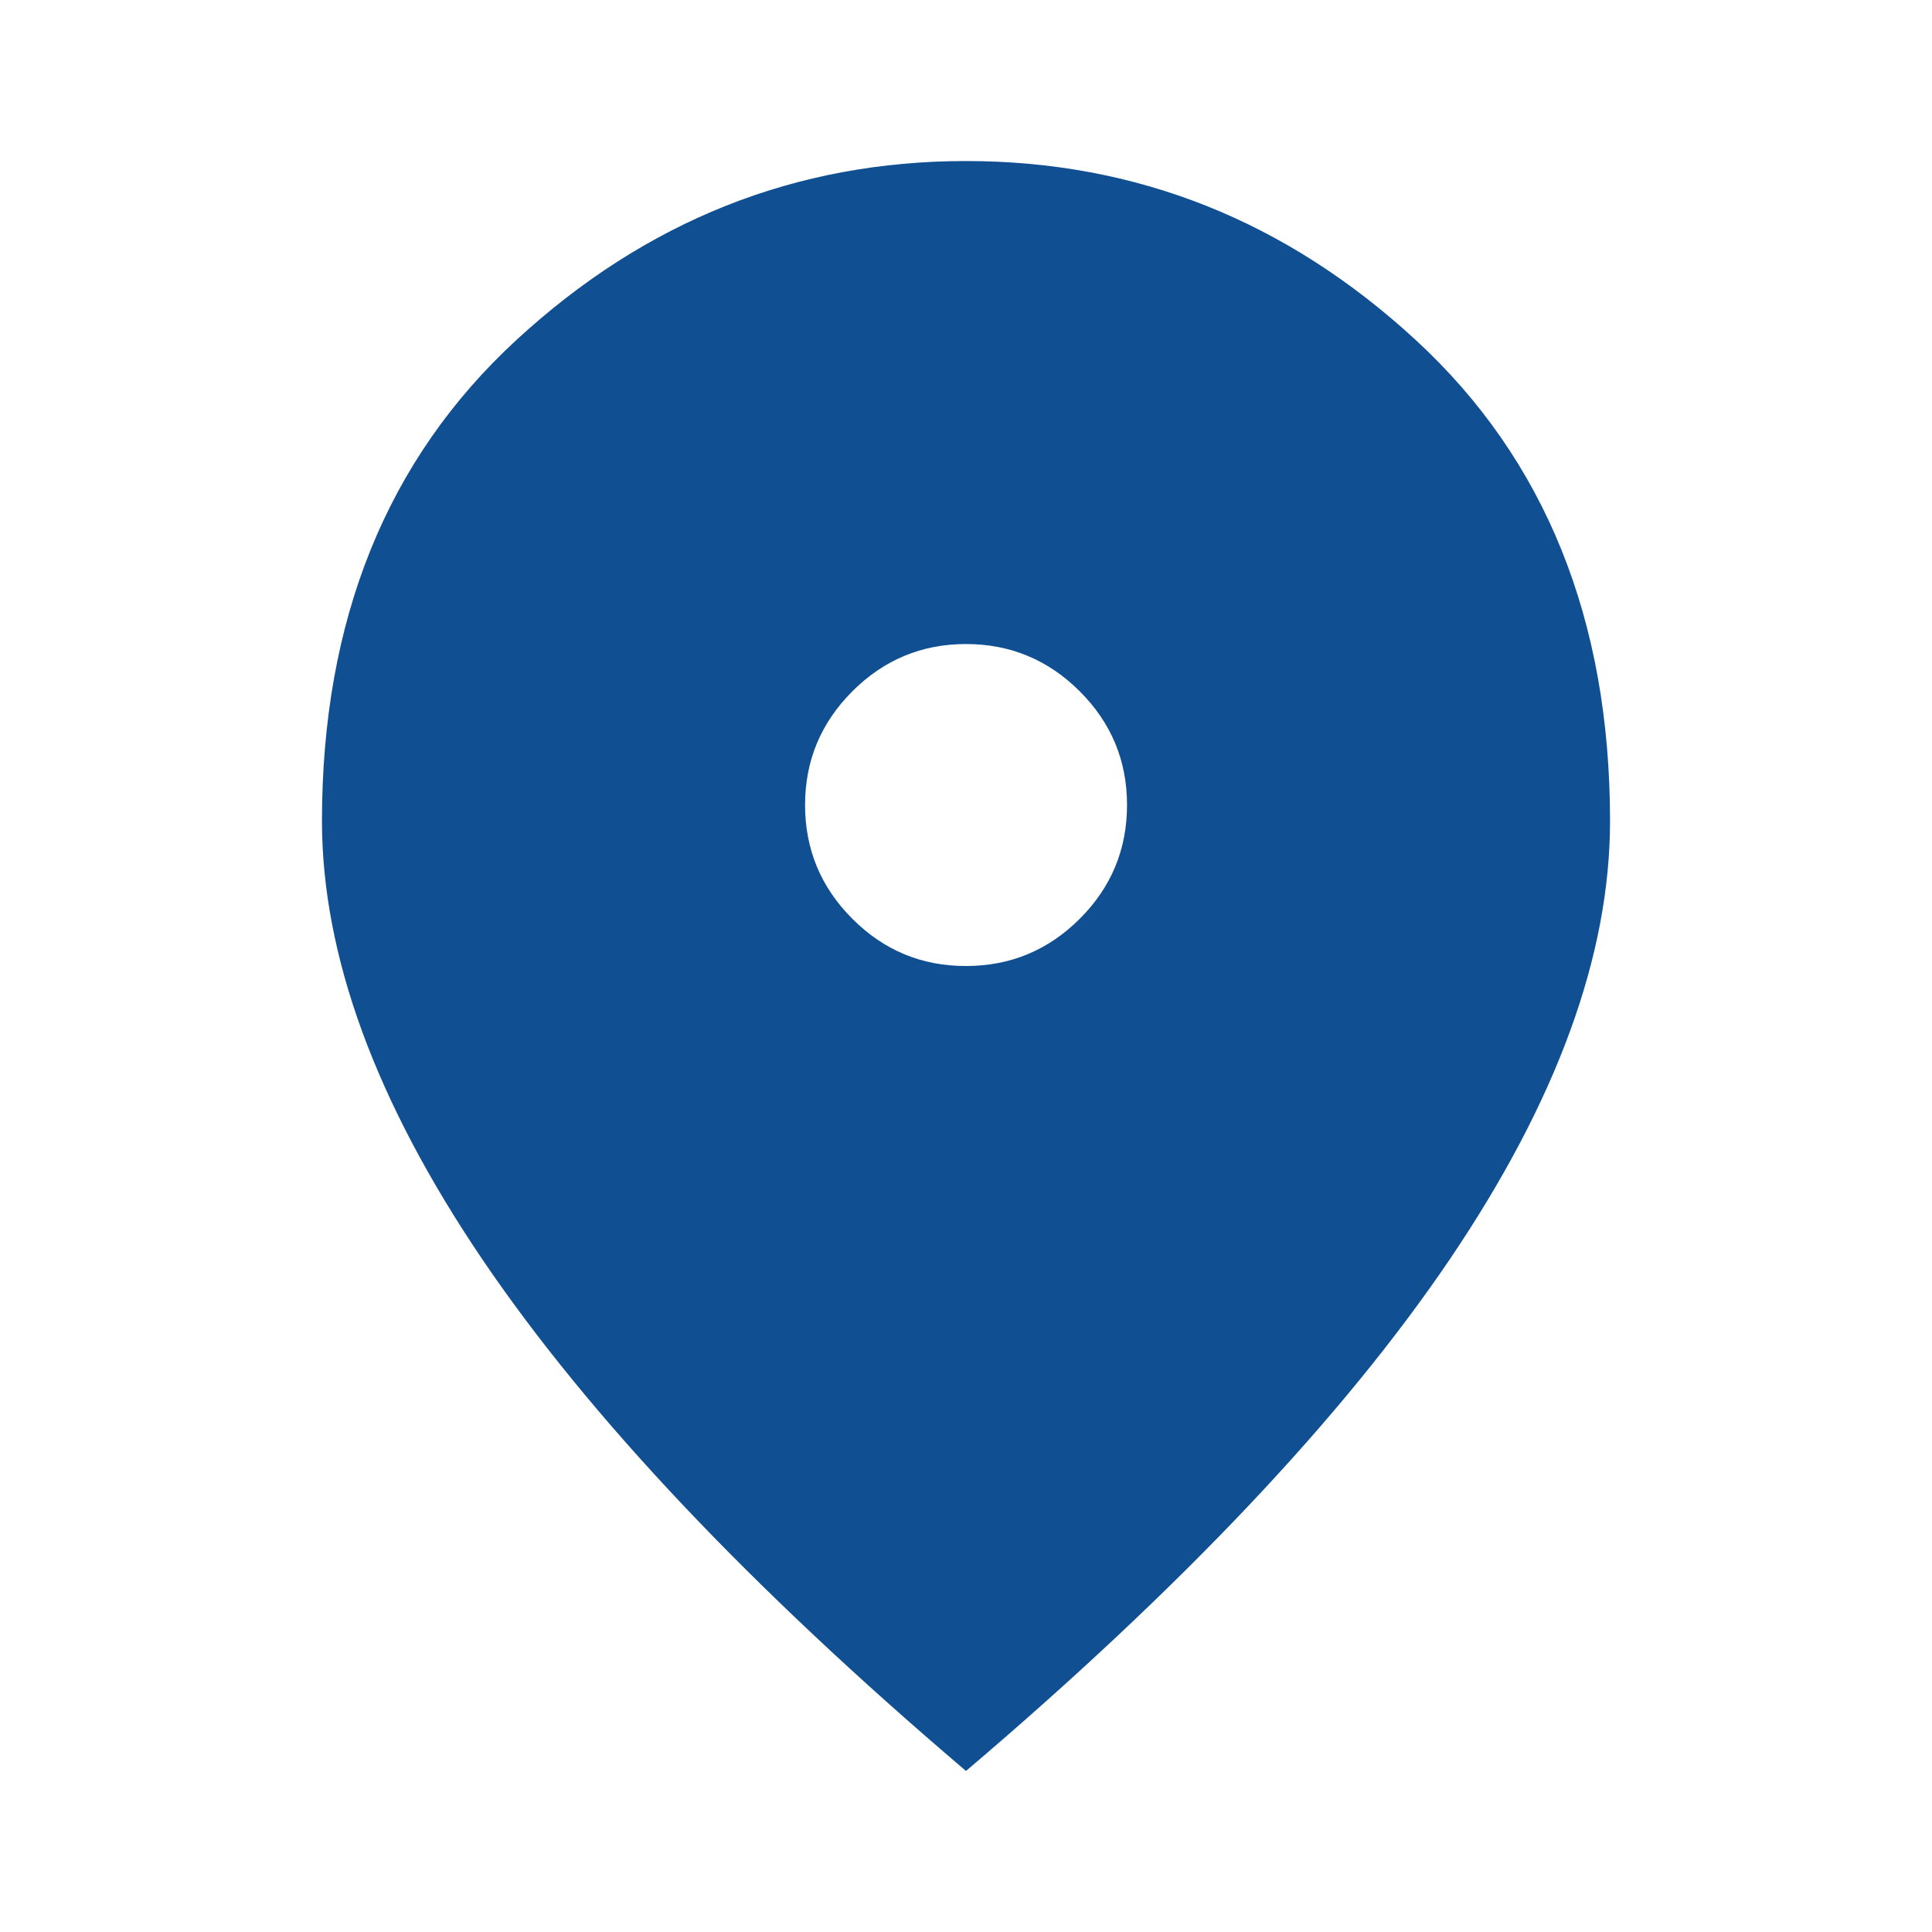 <svg width="20" height="20" viewBox="0 0 20 20" fill="none" xmlns="http://www.w3.org/2000/svg">
<path d="M10 10C10.459 10 10.851 9.837 11.178 9.511C11.504 9.185 11.667 8.792 11.667 8.333C11.667 7.875 11.504 7.483 11.178 7.157C10.852 6.831 10.459 6.667 10 6.667C9.542 6.667 9.15 6.83 8.823 7.157C8.497 7.483 8.334 7.876 8.334 8.333C8.334 8.792 8.497 9.184 8.823 9.511C9.15 9.838 9.542 10.001 10 10ZM10 18.333C7.764 16.431 6.094 14.663 4.99 13.032C3.886 11.4 3.334 9.889 3.333 8.5C3.333 6.417 4.004 4.757 5.344 3.521C6.685 2.285 8.237 1.667 10 1.667C11.764 1.667 13.316 2.285 14.657 3.521C15.997 4.757 16.667 6.417 16.667 8.5C16.667 9.889 16.115 11.399 15.011 13.032C13.907 14.664 12.237 16.431 10 18.333Z" fill="#0F4F92"/>
</svg>
